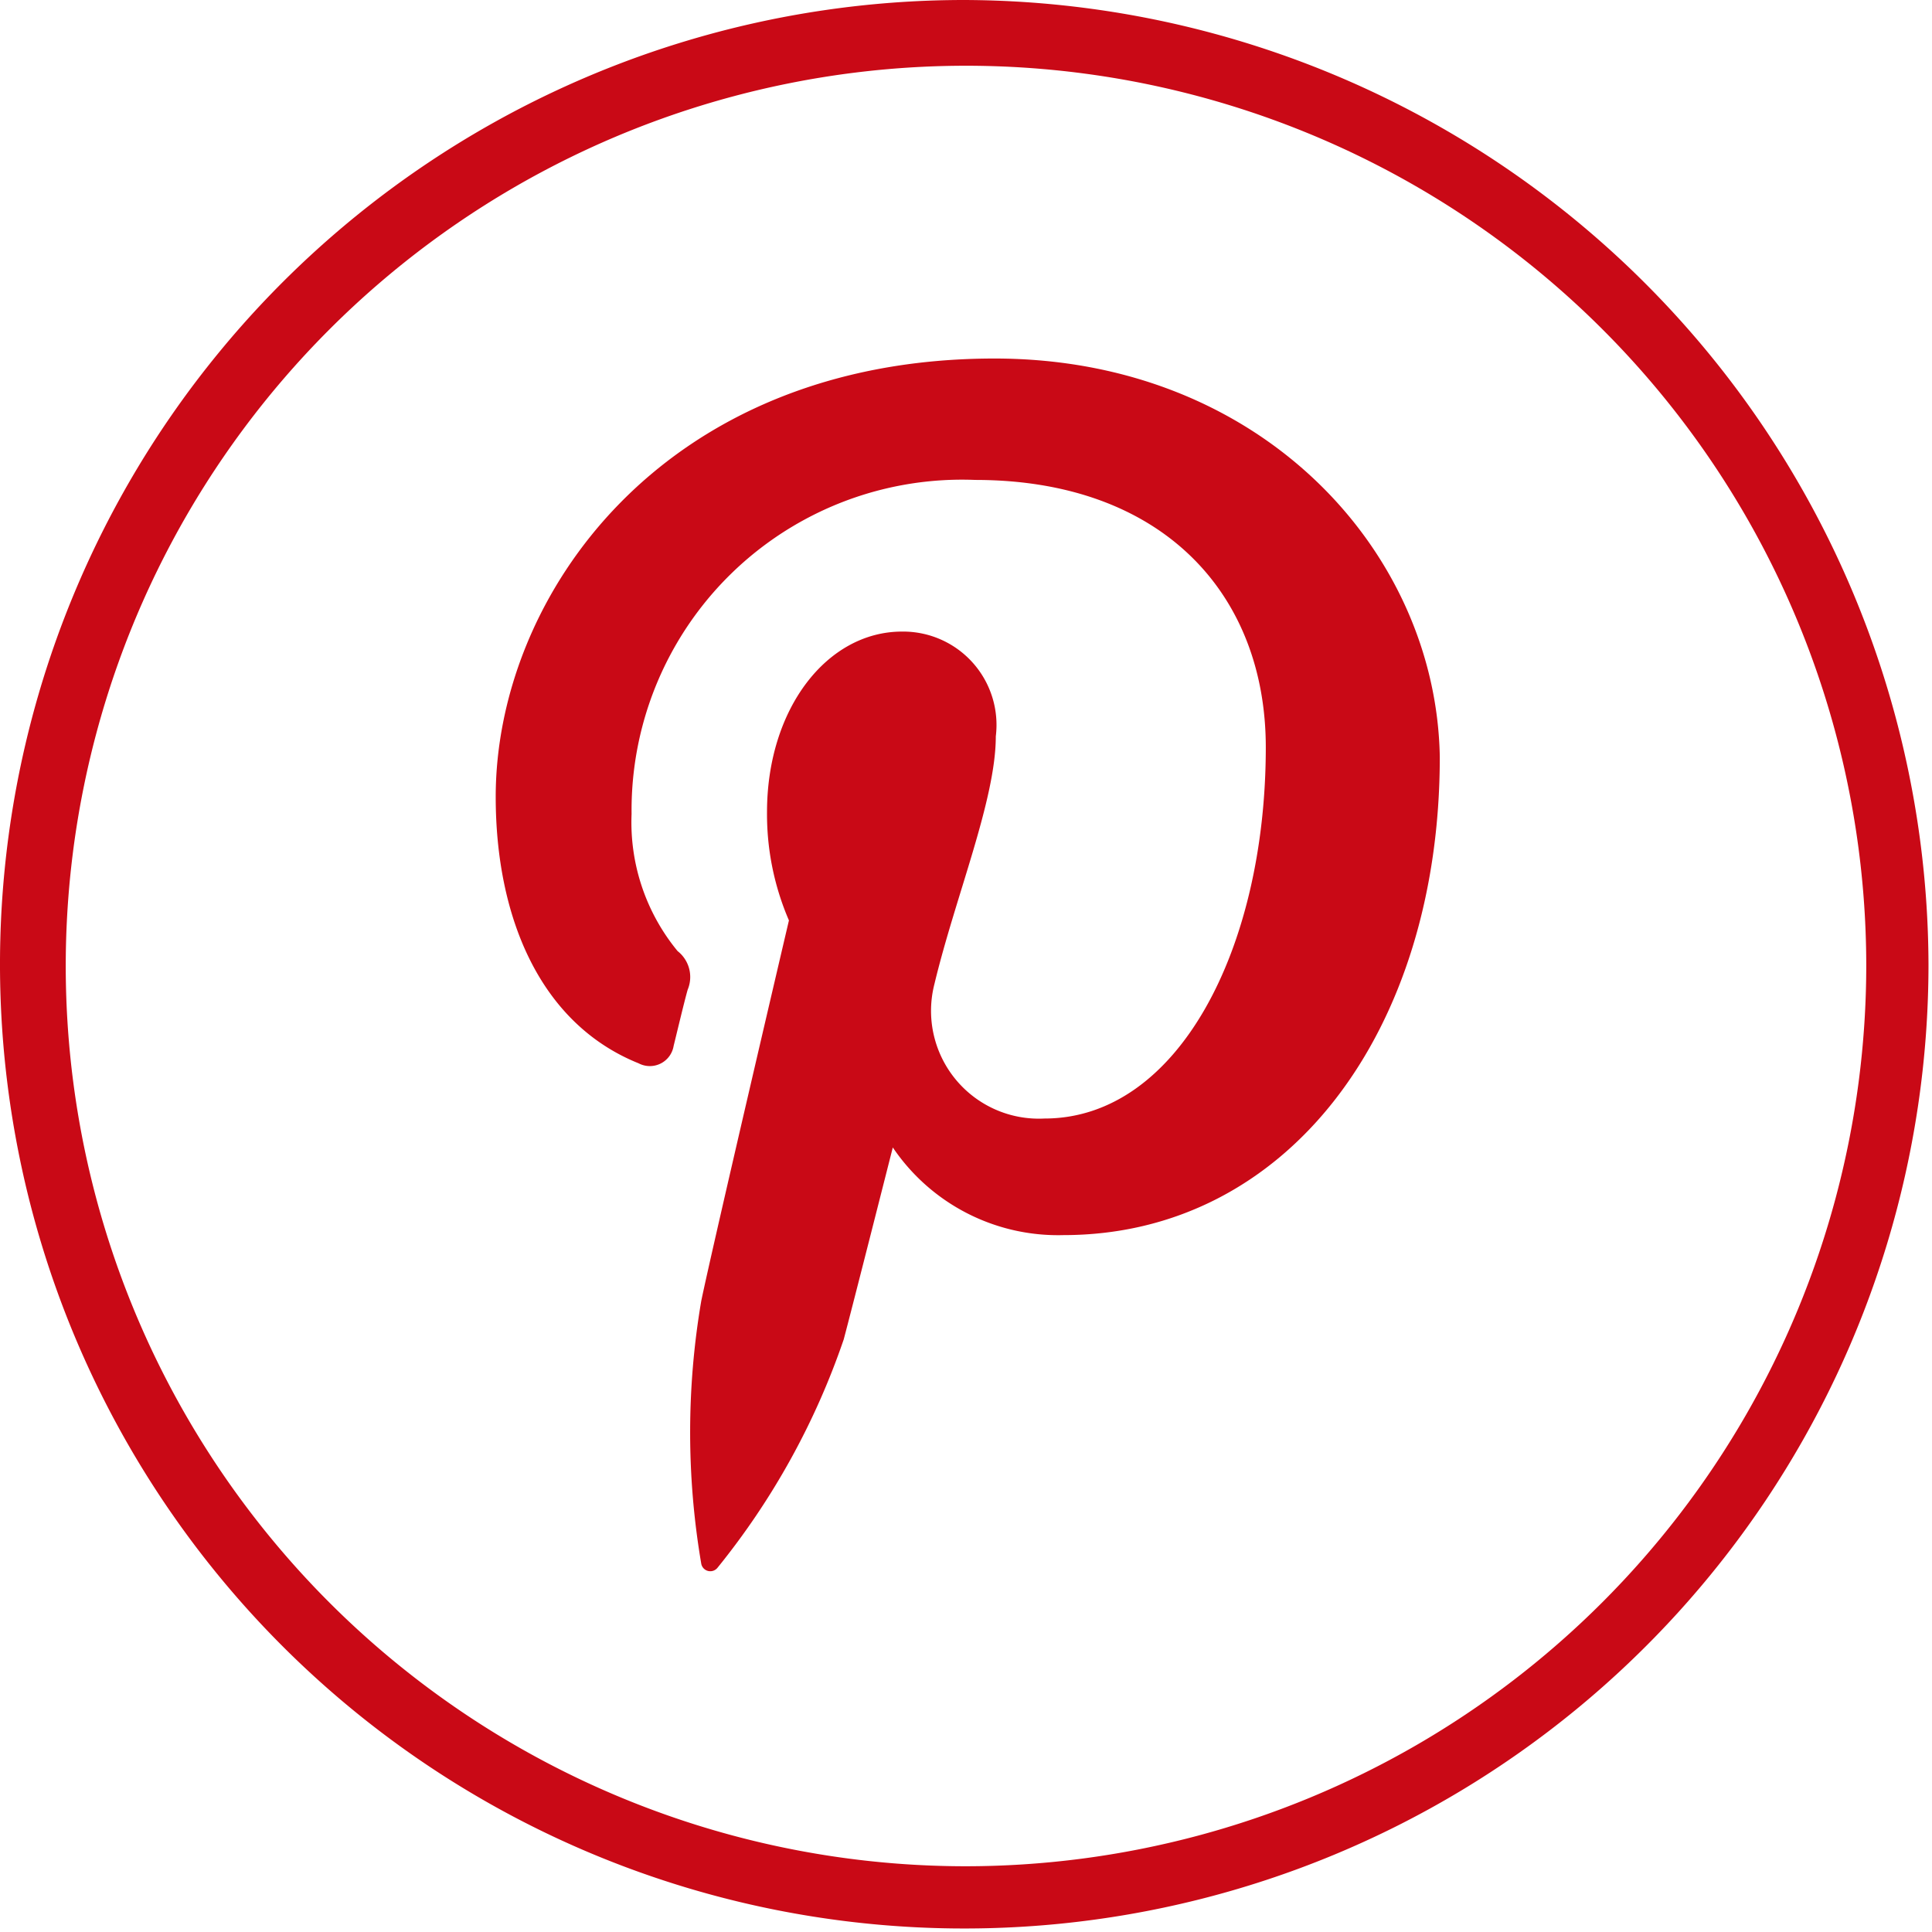<svg xmlns="http://www.w3.org/2000/svg" viewBox="0 0 44.08 44.08"><defs><style>.cls-1{fill:#c90916;}</style></defs><title>redes-pinterest</title><g id="Capa_2" data-name="Capa 2"><g id="Capa_1-2" data-name="Capa 1"><path class="cls-1" d="M22,0a22,22,0,1,0,22,22A22.07,22.07,0,0,0,22,0Zm0,42.58A20.54,20.54,0,1,1,42.58,22,20.56,20.56,0,0,1,22,42.58Z"/><path class="cls-1" d="M22.69,8.18c-7.57,0-11.38,5.42-11.38,10,0,2.73,1,5.17,3.26,6.08a.55.55,0,0,0,.8-.4c.07-.28.24-1,.32-1.28a.75.75,0,0,0-.23-.88,4.62,4.62,0,0,1-1.05-3.13,7.54,7.54,0,0,1,7.84-7.62c4.28,0,6.63,2.61,6.63,6.1,0,4.59-2,8.47-5.05,8.47a2.46,2.46,0,0,1-2.51-3.07c.48-2,1.4-4.2,1.4-5.65a2.13,2.13,0,0,0-2.14-2.39c-1.71,0-3.08,1.76-3.08,4.12A6.12,6.12,0,0,0,18,21S16.27,28.38,16,29.68a17.85,17.85,0,0,0,0,6,.21.21,0,0,0,.37.09,17,17,0,0,0,2.88-5.21c.19-.71,1.12-4.38,1.12-4.38a4.55,4.55,0,0,0,3.89,2c5.12,0,8.59-4.66,8.59-10.91C32.77,12.58,28.77,8.18,22.69,8.18Z"/></g></g></svg>